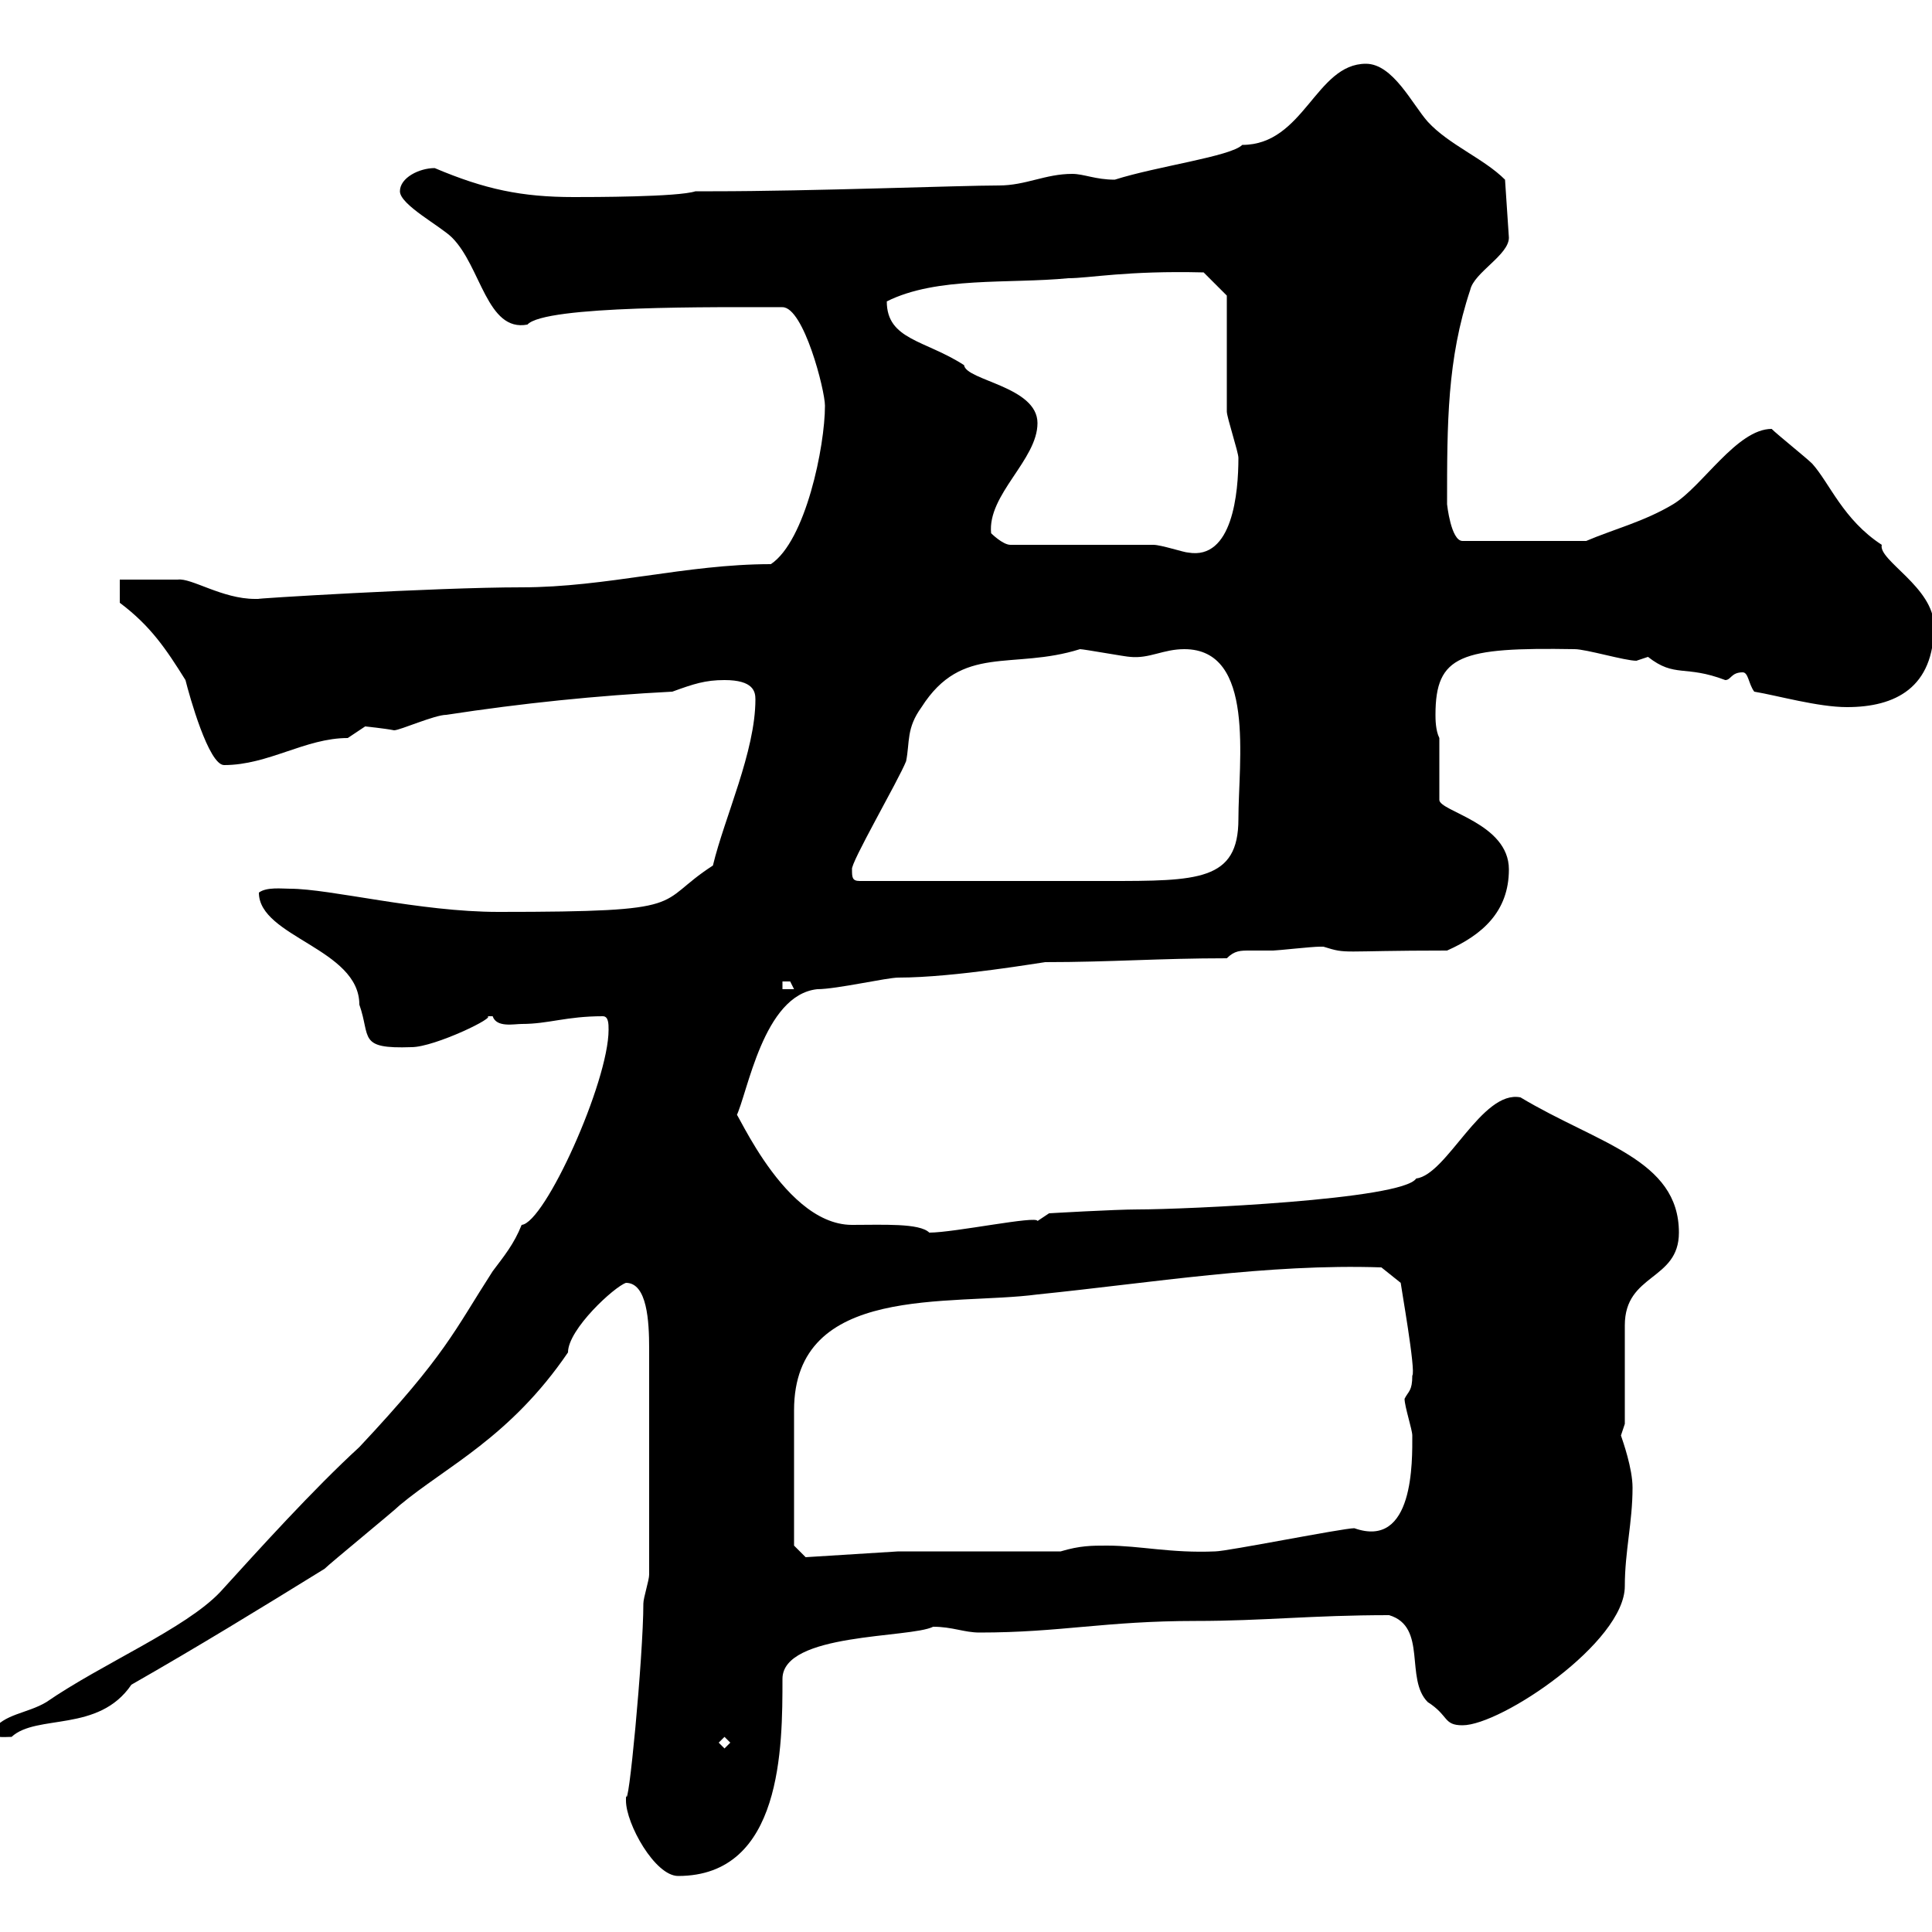 <svg xmlns="http://www.w3.org/2000/svg" xmlns:xlink="http://www.w3.org/1999/xlink" width="300" height="300"><path d="M97.20 279.60C97.20 283.20 101.70 291.30 105.30 291.30C121.50 291.30 121.50 271.20 121.50 260.70C121.50 253.50 141.30 254.40 144.90 252.60C147.90 252.60 149.70 253.50 152.10 253.50C164.70 253.50 171.60 251.70 185.70 251.70C196.20 251.70 203.70 250.80 215.70 250.80C221.70 252.60 218.10 260.70 221.70 264.30C225 266.40 224.10 267.90 227.10 267.90C233.10 267.90 252.30 255 252.30 246.30C252.30 240.90 253.50 236.40 253.50 231C253.50 228 252 223.80 251.70 222.90C251.70 222.90 252.30 221.10 252.30 221.10L252.30 205.80C252.30 197.70 260.70 198.90 260.70 191.40C260.70 180 248.10 177.60 236.10 170.40C230.10 169.20 224.70 182.40 219.90 183C217.80 186.30 183.90 187.80 176.70 187.80C173.10 187.80 162.90 188.40 162.90 188.40L161.10 189.60C161.10 188.70 148.20 191.40 144.30 191.40C142.80 189.90 137.10 190.20 132.30 190.20C120.90 190.20 113.10 168.90 114.30 173.40C116.10 169.80 118.50 154.50 126.90 153.60C129.90 153.60 137.70 151.80 139.50 151.80C148.20 151.80 162 149.40 162.30 149.40C172.50 149.40 180 148.80 190.50 148.80C191.70 147.60 192.60 147.60 194.10 147.60C194.70 147.60 195.90 147.60 197.70 147.60C198.30 147.60 203.70 147 204.90 147C204.90 147 204.90 147 205.50 147C209.40 148.20 207.60 147.60 224.70 147.60C230.10 145.20 234.30 141.60 234.30 135C234.30 127.80 223.50 126 223.50 124.20L223.50 114.60C222.90 113.40 222.90 111.60 222.90 111C222.90 101.70 226.80 100.50 244.50 100.80C246.30 100.80 252.30 102.60 254.10 102.60C254.10 102.60 255.90 102 255.90 102C260.10 105.30 261.60 103.20 267.90 105.60C268.80 105.60 268.80 104.40 270.60 104.40C271.50 104.40 271.50 106.20 272.40 107.40C276 108 282.30 109.80 286.80 109.80C294.30 109.80 300.30 106.80 300.30 97.20C300.30 91.20 291.60 87 292.20 84.60C286.20 80.70 284.10 75 281.40 72C280.50 71.10 276 67.50 275.10 66.60C269.70 66.60 264.30 75.60 259.80 78.30C255.30 81 250.50 82.20 246.30 84L227.10 84C225.30 84 224.70 78.30 224.70 78.30C224.70 65.70 224.70 55.80 228.30 45C228.90 42.30 234.30 39.60 234.30 36.90L233.70 27.90C230.40 24.60 225 22.50 221.70 18.90C219.30 16.20 216.30 9.90 212.10 9.90C204.30 9.90 202.50 22.50 192.90 22.50C191.10 24.30 179.70 25.80 173.10 27.90C170.10 27.90 168.30 27 166.50 27C162.30 27 159.30 28.80 155.10 28.80C149.10 28.80 126 29.70 110.70 29.70L108 29.70C105.30 30.60 91.80 30.60 89.10 30.60C81 30.60 75.30 29.40 67.50 26.10C65.10 26.10 62.10 27.60 62.10 29.70C62.10 31.80 68.40 35.10 70.20 36.90C74.70 41.40 75.60 51.60 81.90 50.40C84.60 47.40 111.30 47.70 121.50 47.70C124.80 47.70 128.10 60.60 128.10 63C128.10 69.30 125.10 84 119.70 87.60C106.50 87.60 94.20 91.20 81 91.20C67.50 91.20 38.40 93 40.20 93C40.20 93 40.20 93 39.60 93C34.50 93 29.70 89.70 27.60 90C27 90 20.40 90 18.60 90L18.60 93.60C23.40 97.20 25.80 100.80 28.80 105.60C29.40 108 32.40 118.80 34.80 118.80C41.70 118.80 47.40 114.60 54 114.60C54 114.60 56.70 112.80 56.70 112.80C56.70 112.80 59.70 113.10 61.20 113.40C62.10 113.40 67.50 111 69.30 111C81 109.20 92.70 108 104.40 107.40C107.70 106.20 109.50 105.60 112.50 105.60C117 105.60 117.30 107.40 117.30 108.60C117.30 116.70 112.50 126.90 110.70 134.40C101.40 140.40 108 141.60 77.40 141.60C65.10 141.60 51.30 138 45 138C43.80 138 41.40 137.70 40.20 138.60C40.20 145.50 55.80 147.30 55.80 156C57.60 161.10 55.50 162.90 63.90 162.60C67.50 162.60 77.40 157.80 75.60 157.80C75.60 157.80 75.60 157.80 76.50 157.80C77.10 159.60 79.80 159 81 159C85.20 159 87.90 157.80 93.60 157.80C94.50 157.80 94.50 159 94.50 159.90C94.50 168 84.60 189.90 81 190.20C79.80 193.20 78.30 195 76.50 197.40C70.50 206.70 69.30 210.30 55.80 224.70C48.60 231.30 40.20 240.60 34.20 247.20C28.80 252.90 15.90 258.30 7.20 264.30C4.20 266.10 0.60 266.10-1.20 268.80C-1.20 270 0.60 269.70 1.80 269.70C5.70 266.10 15.30 269.10 20.40 261.60C30.90 255.60 40.20 249.90 50.40 243.60C51.30 242.70 61.20 234.60 62.10 233.70C69.30 227.70 79.20 223.20 88.20 210C88.20 206.40 95.40 199.80 97.20 199.20C100.50 199.20 100.80 205.20 100.80 209.40L100.80 244.50C100.80 245.40 99.90 248.10 99.90 249C99.90 257.10 97.50 282.30 97.20 278.70C97.20 278.70 97.20 279.60 97.20 279.60ZM111.60 270.60L112.50 269.70L113.40 270.60L112.50 271.50ZM123.30 240L123.30 219C123.30 199.20 147.60 202.80 161.10 201C178.80 199.20 196.80 196.20 214.50 196.80L217.50 199.20C217.50 199.50 219.90 213 219.30 213.60C219.30 216 218.70 216 218.10 217.20C218.10 218.40 219.30 222 219.30 222.90C219.30 226.80 219.60 240.60 210.30 237.30C208.50 237.30 190.50 240.90 188.70 240.90C181.80 241.20 177 240 171.90 240C169.50 240 167.70 240 164.70 240.90L139.50 240.90L125.10 241.80ZM121.50 152.40C121.50 152.40 121.50 152.40 122.70 152.40C122.70 152.40 123.30 153.60 123.30 153.60L121.50 153.60ZM132.30 135C132 134.10 139.50 121.20 140.70 118.20C141.30 115.20 140.70 113.10 143.10 109.80C149.40 99.90 157.20 104.10 167.70 100.80C168.30 100.80 174.90 102 175.50 102C178.50 102.30 180.60 100.80 183.90 100.80C195 100.80 192.30 118.20 192.30 127.20C192.30 136.80 186 136.80 171.90 136.80L133.50 136.80C132.30 136.80 132.30 136.20 132.30 135ZM156.90 84.60C155.70 84.60 153.90 82.80 153.90 82.80C153.30 76.80 161.10 71.40 161.10 65.70C161.10 60 150 59.10 149.70 56.70C143.70 52.80 137.70 52.80 137.70 46.80C145.50 42.90 156.60 44.10 165.90 43.20C169.20 43.20 174.90 42 186.90 42.30L190.50 45.90C190.50 48.60 190.50 61.20 190.50 63.90C190.50 64.80 192.30 70.20 192.30 71.10C192.30 76.50 191.40 87 184.50 85.80C183.90 85.80 180.30 84.60 179.10 84.60C175.50 84.60 160.50 84.60 156.90 84.60Z"/></svg>